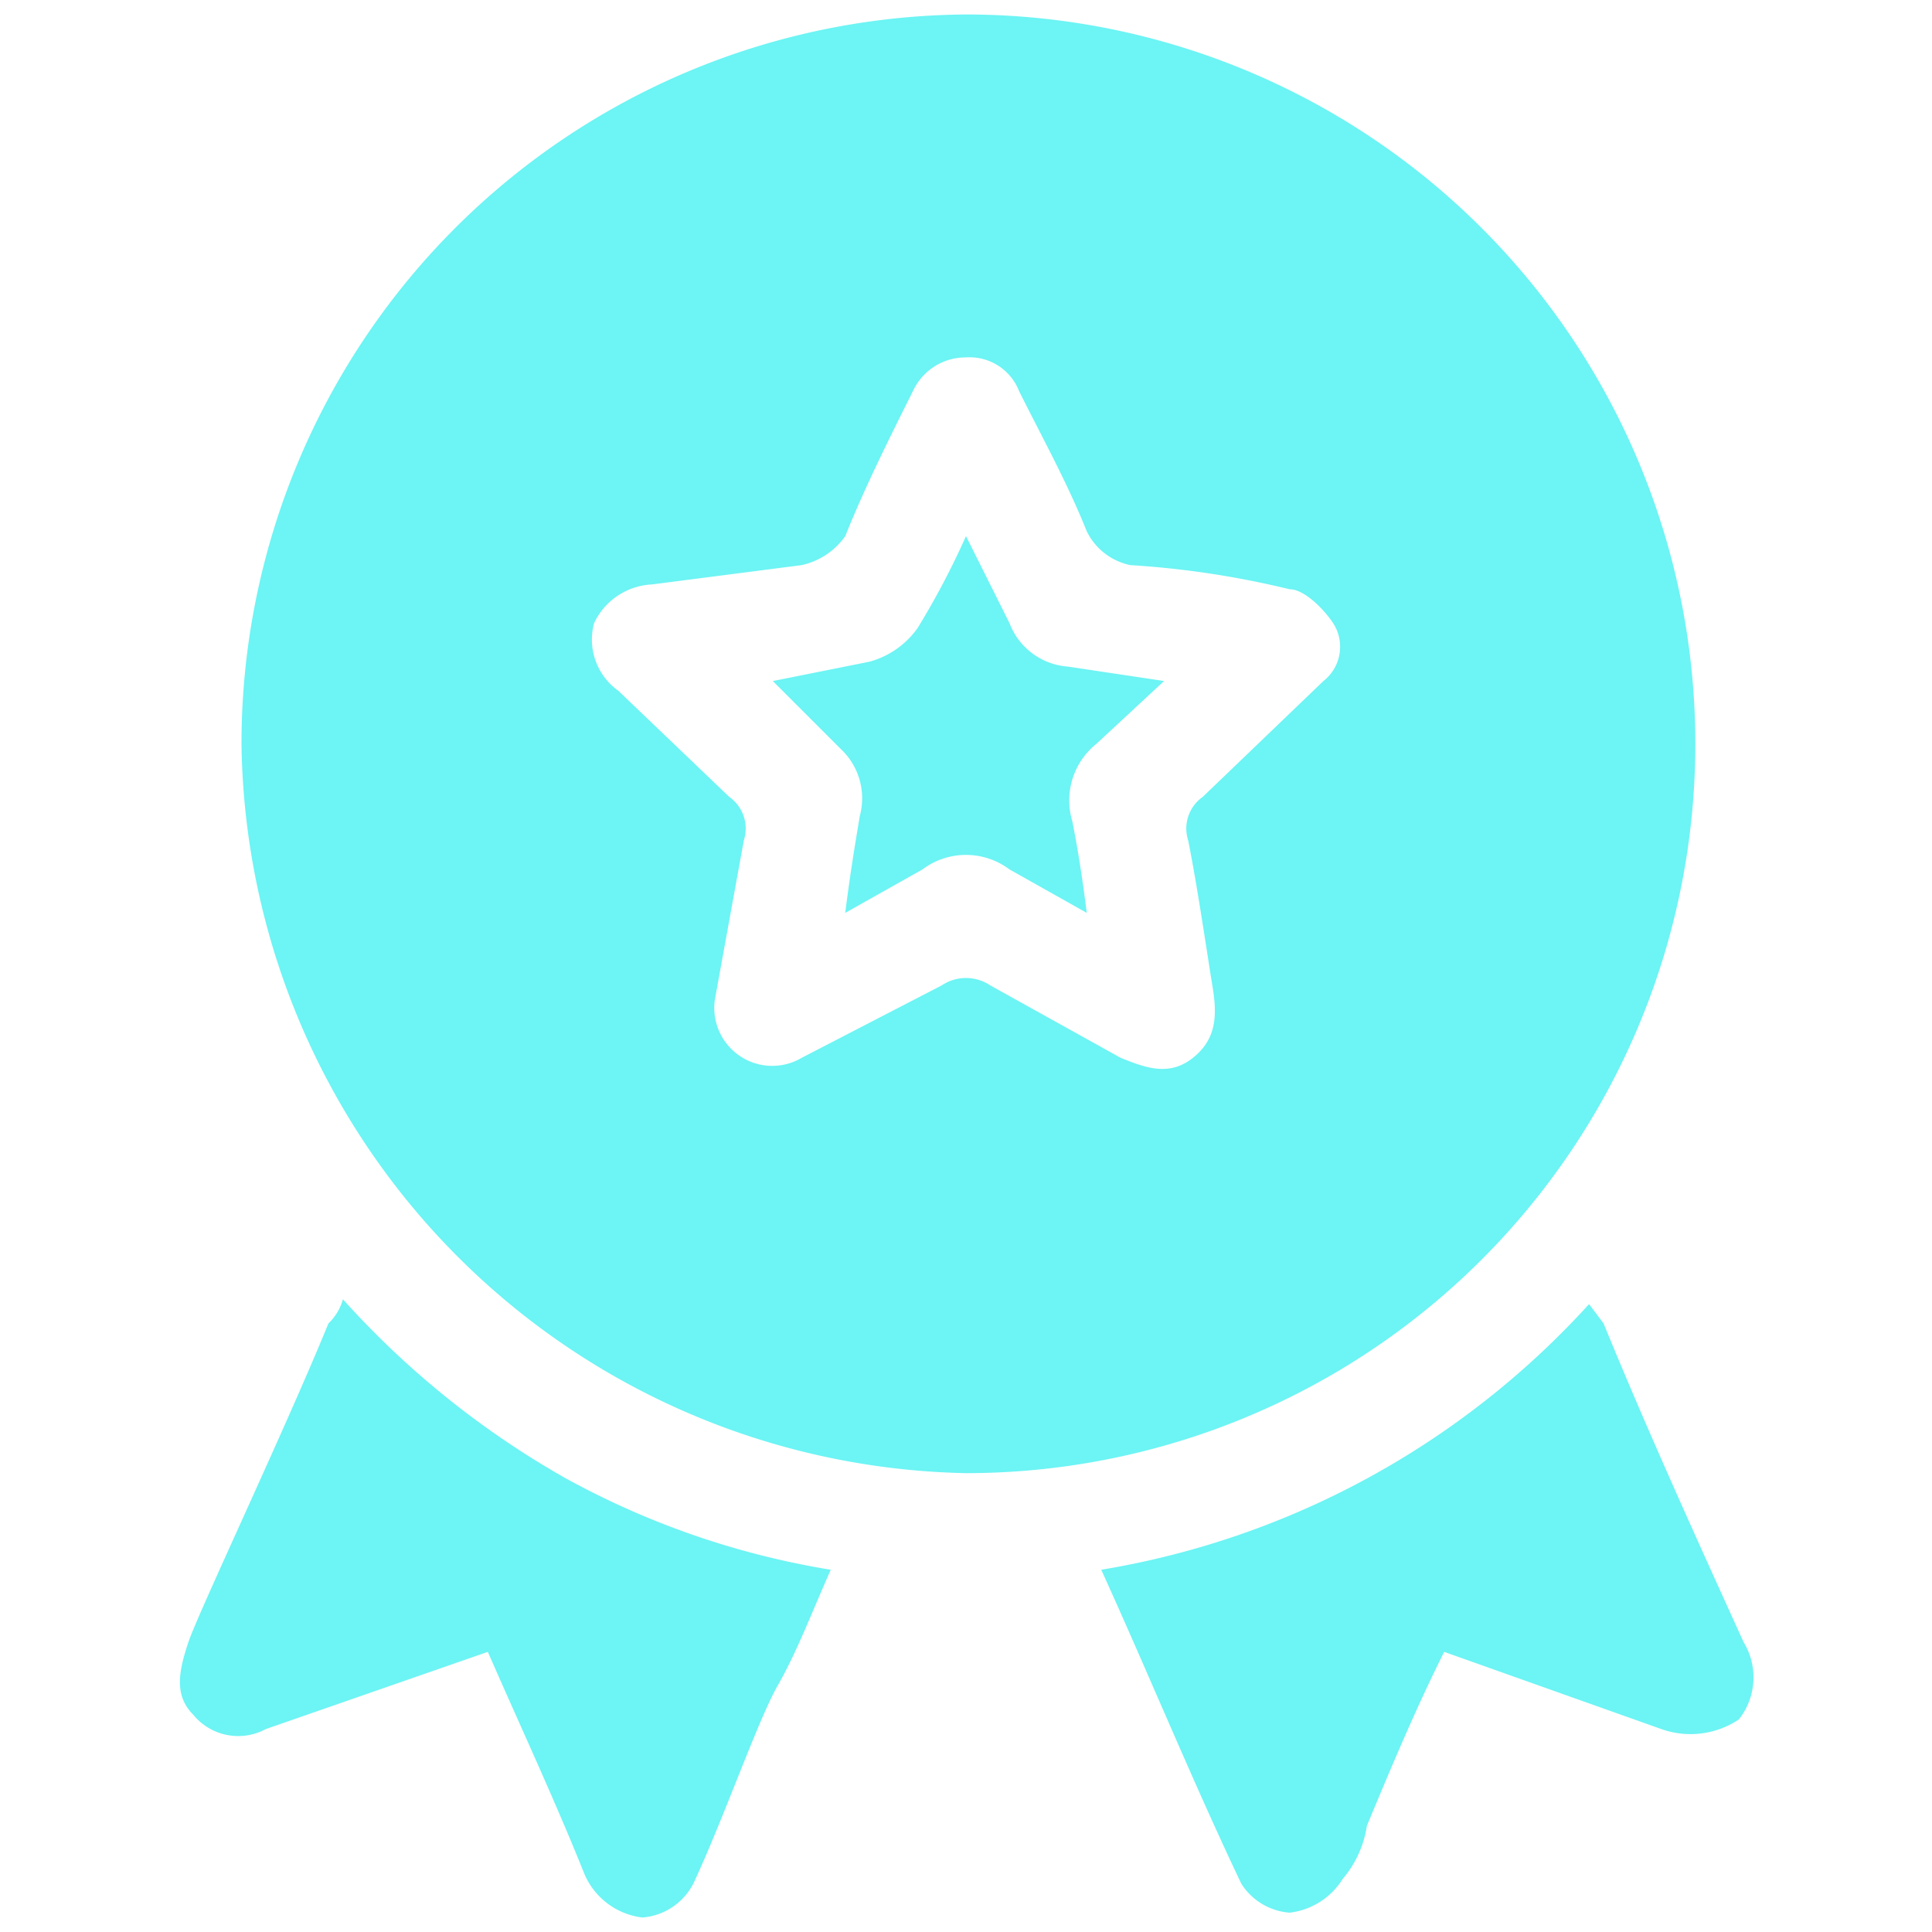 <svg xmlns="http://www.w3.org/2000/svg" viewBox="0 0 40 40"><path d="M20,30.5A15.3,15.3,0,0,1,5,15.4,15.1,15.1,0,0,1,20,.3a15.1,15.1,0,0,1,0,30.2ZM20,7.4a1.2,1.2,0,0,0-1.1.7c-.5,1-1,2-1.4,3a1.5,1.5,0,0,1-.9.6l-3.1.4a1.4,1.4,0,0,0-1.2.8,1.3,1.3,0,0,0,.5,1.4l2.3,2.2a.8.8,0,0,1,.3.9l-.6,3.3a1.2,1.2,0,0,0,1.8,1.2l2.9-1.5a.9.9,0,0,1,1,0l2.7,1.5c.5.2,1,.4,1.5,0s.5-.9.4-1.5-.3-2-.5-3a.8.8,0,0,1,.3-.9l2.5-2.4a.9.9,0,0,0,.2-1.2c-.2-.3-.6-.7-.9-.7a18.8,18.8,0,0,0-3.3-.5,1.3,1.3,0,0,1-.9-.7c-.4-1-.9-1.9-1.4-2.9A1.1,1.1,0,0,0,20,7.4Z" style="fill:#6df4f4"/><path d="M10.1,34.2,5.5,35.8A1.2,1.2,0,0,1,4,35.5c-.4-.4-.3-.9-.1-1.5s2-4.4,2.9-6.6a1.1,1.1,0,0,0,.3-.5,18.3,18.3,0,0,0,4.6,3.7,17.1,17.1,0,0,0,5.5,1.9c-.4.9-.7,1.7-1.1,2.4s-1.1,2.7-1.7,4a1.3,1.3,0,0,1-1.1.8,1.5,1.5,0,0,1-1.2-.9C11.5,37.3,10.8,35.8,10.1,34.2Z" style="fill:#6df4f4"/><path d="M22.8,32.5A17.5,17.5,0,0,0,32.9,27l.3.4c.9,2.2,1.9,4.4,2.9,6.6a1.4,1.4,0,0,1-.1,1.6,1.8,1.8,0,0,1-1.6.2l-4.5-1.6c-.6,1.2-1.1,2.4-1.6,3.6a2.2,2.2,0,0,1-.5,1.1,1.5,1.5,0,0,1-1.1.7,1.3,1.3,0,0,1-1-.6C24.7,36.9,23.8,34.7,22.8,32.5Z" style="fill:#6df4f4"/><path d="M16,14.1l2-.4a1.8,1.8,0,0,0,1-.7,16.5,16.5,0,0,0,1-1.9l.9,1.8a1.4,1.4,0,0,0,1.2.9l2,.3-1.4,1.3a1.5,1.5,0,0,0-.5,1.6c.1.5.2,1.1.3,1.9L20.9,18a1.5,1.5,0,0,0-1.8,0l-1.6.9c.1-.8.2-1.4.3-2a1.4,1.4,0,0,0-.4-1.4Z" style="fill:#6df4f4"/></svg>